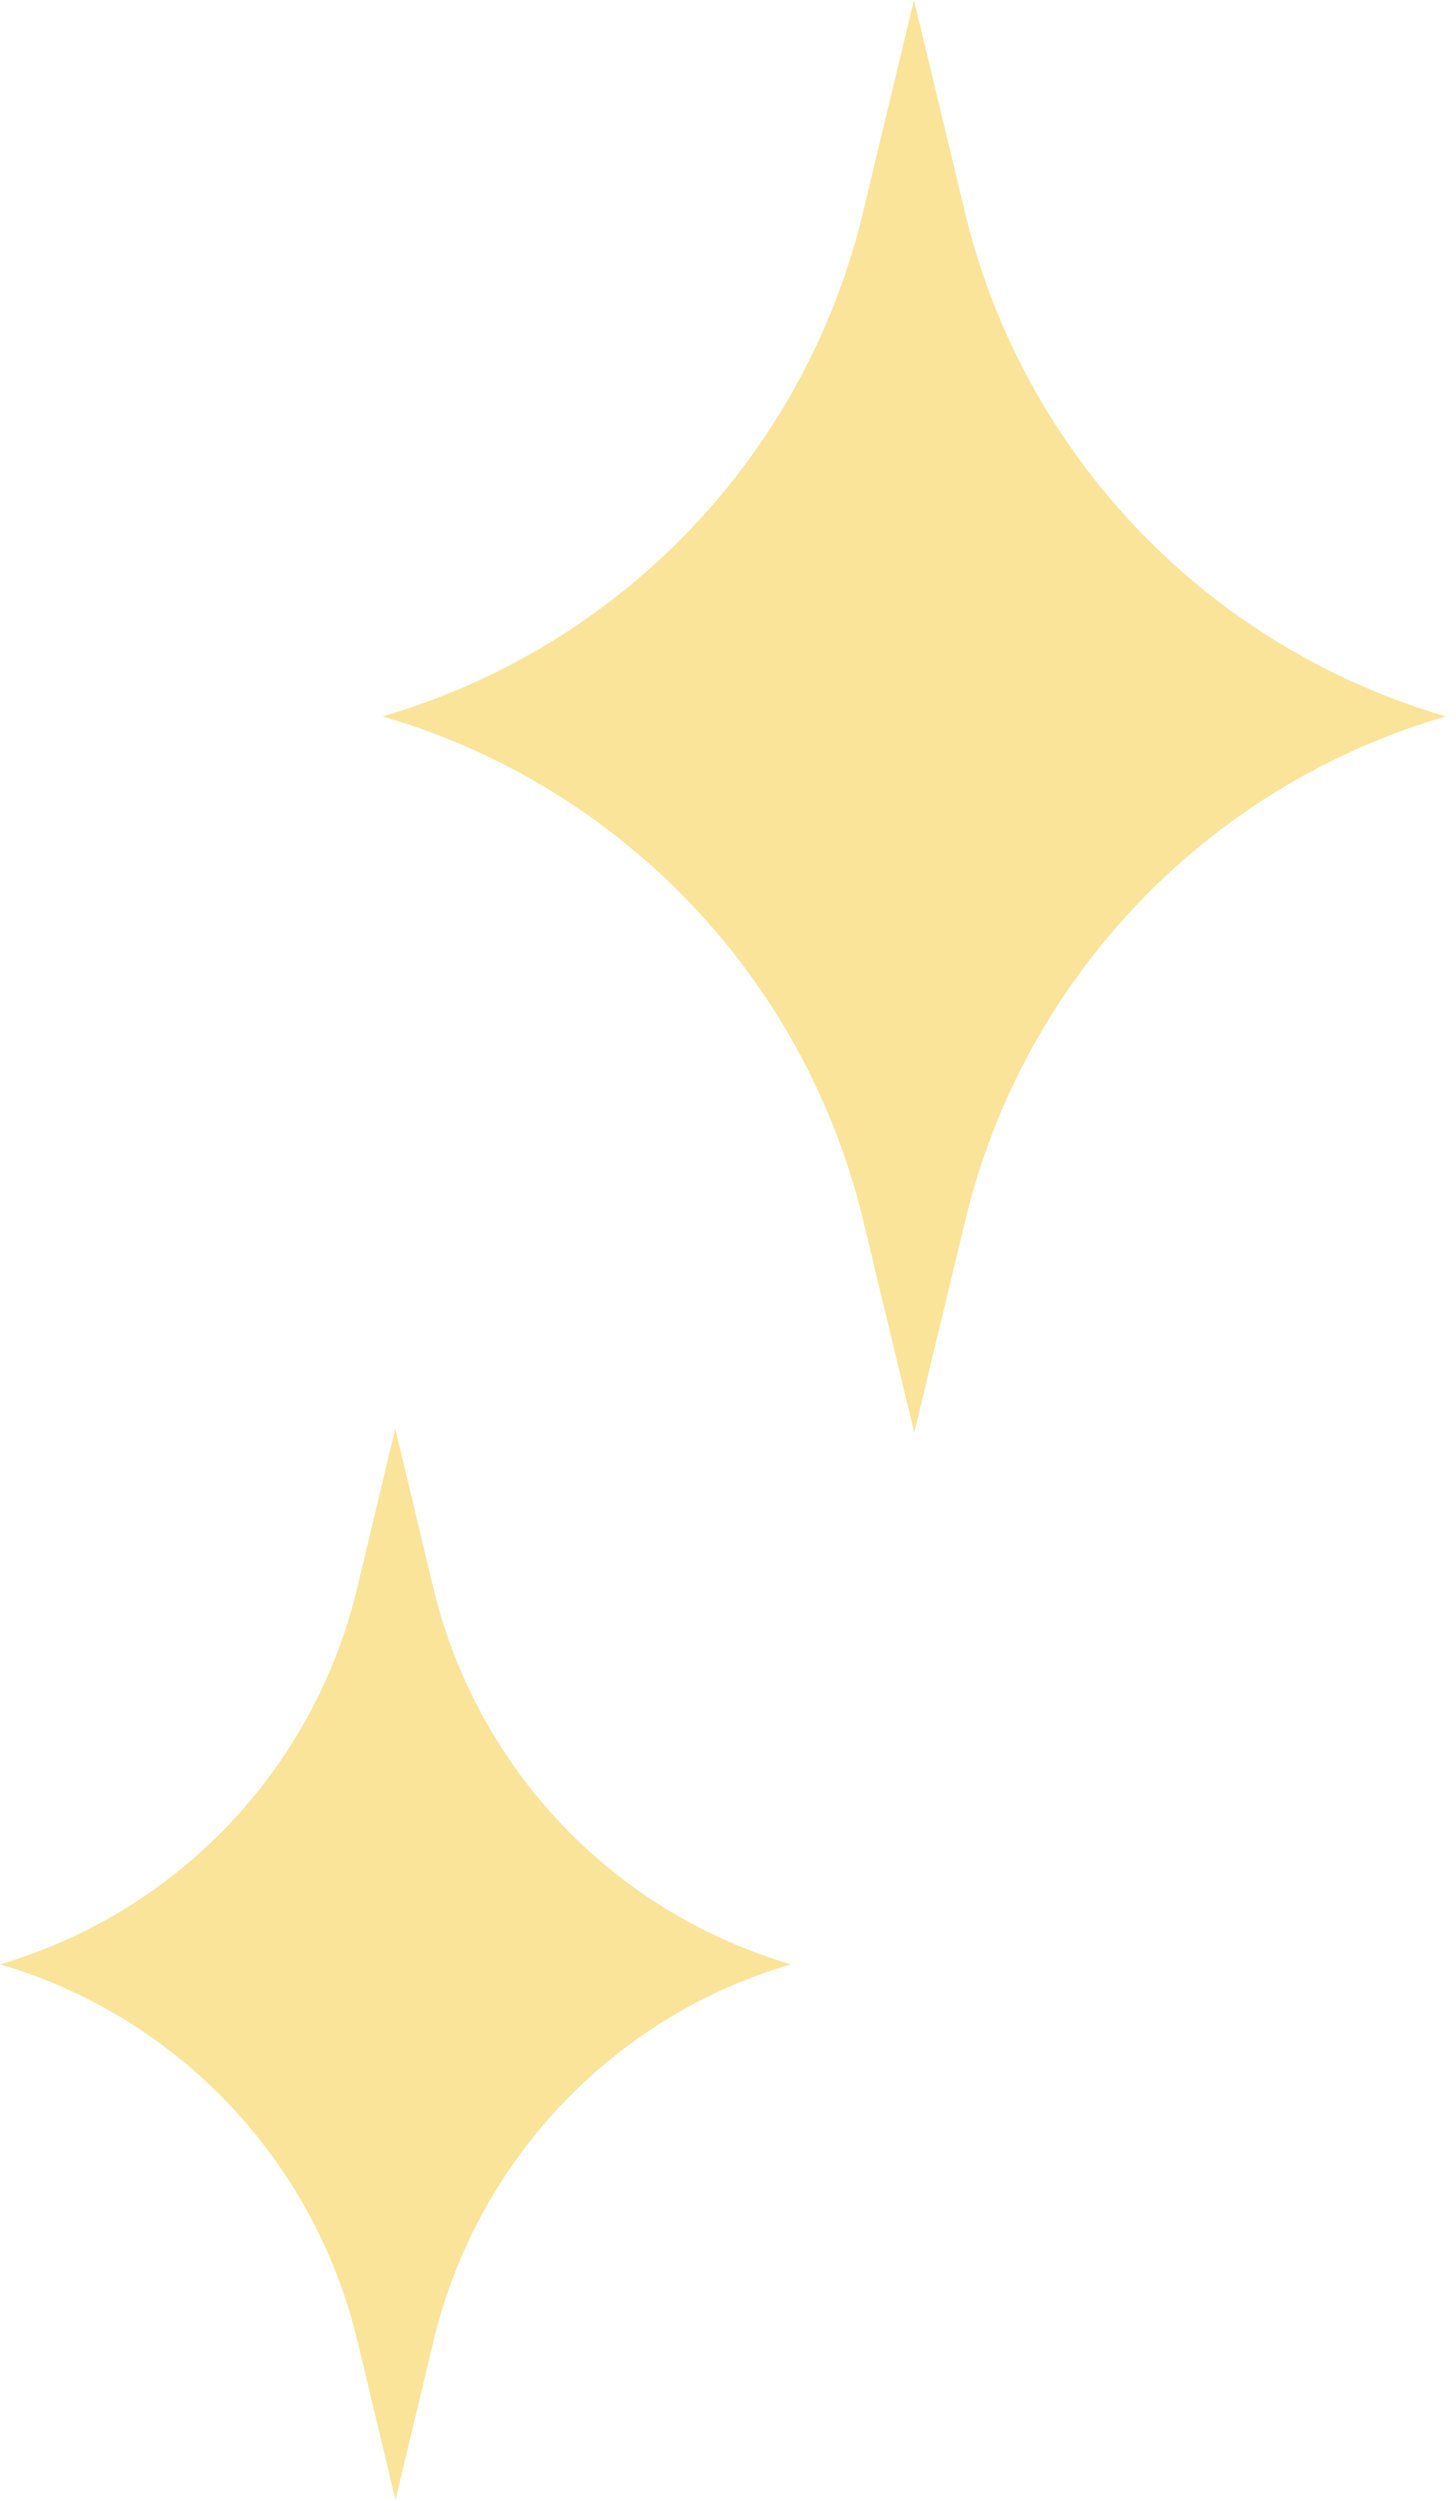 <svg width="57" height="98" viewBox="0 0 57 98" fill="none" xmlns="http://www.w3.org/2000/svg">
<g opacity="0.4">
<g clip-path="url(#clip0_209_640)">
<path d="M15 28.08C24.37 30.81 31.56 38.35 33.84 47.84L35.84 56.16L37.84 47.84C40.12 38.35 47.31 30.81 56.68 28.08C47.3 25.35 40.11 17.81 37.83 8.33L35.83 0L33.83 8.33C31.56 17.81 24.37 25.35 15 28.08Z" fill="#F2BC00"/>
</g>
<g clip-path="url(#clip1_209_640)">
<path d="M0 76.996C6.971 79.038 12.32 84.675 14.016 91.771L15.504 97.993L16.992 91.771C18.688 84.675 24.037 79.038 31.007 76.996C24.029 74.955 18.68 69.317 16.984 62.229L15.496 56L14.008 62.229C12.32 69.317 6.971 74.955 0 76.996Z" fill="#F2BC00"/>
</g>
</g>
<defs>
<clipPath id="clip0_209_640">
<rect width="41.67" height="56.17" fill="white" transform="translate(15)"/>
</clipPath>
<clipPath id="clip1_209_640">
<rect width="31" height="42" fill="white" transform="translate(0 56)"/>
</clipPath>
</defs>
</svg>
